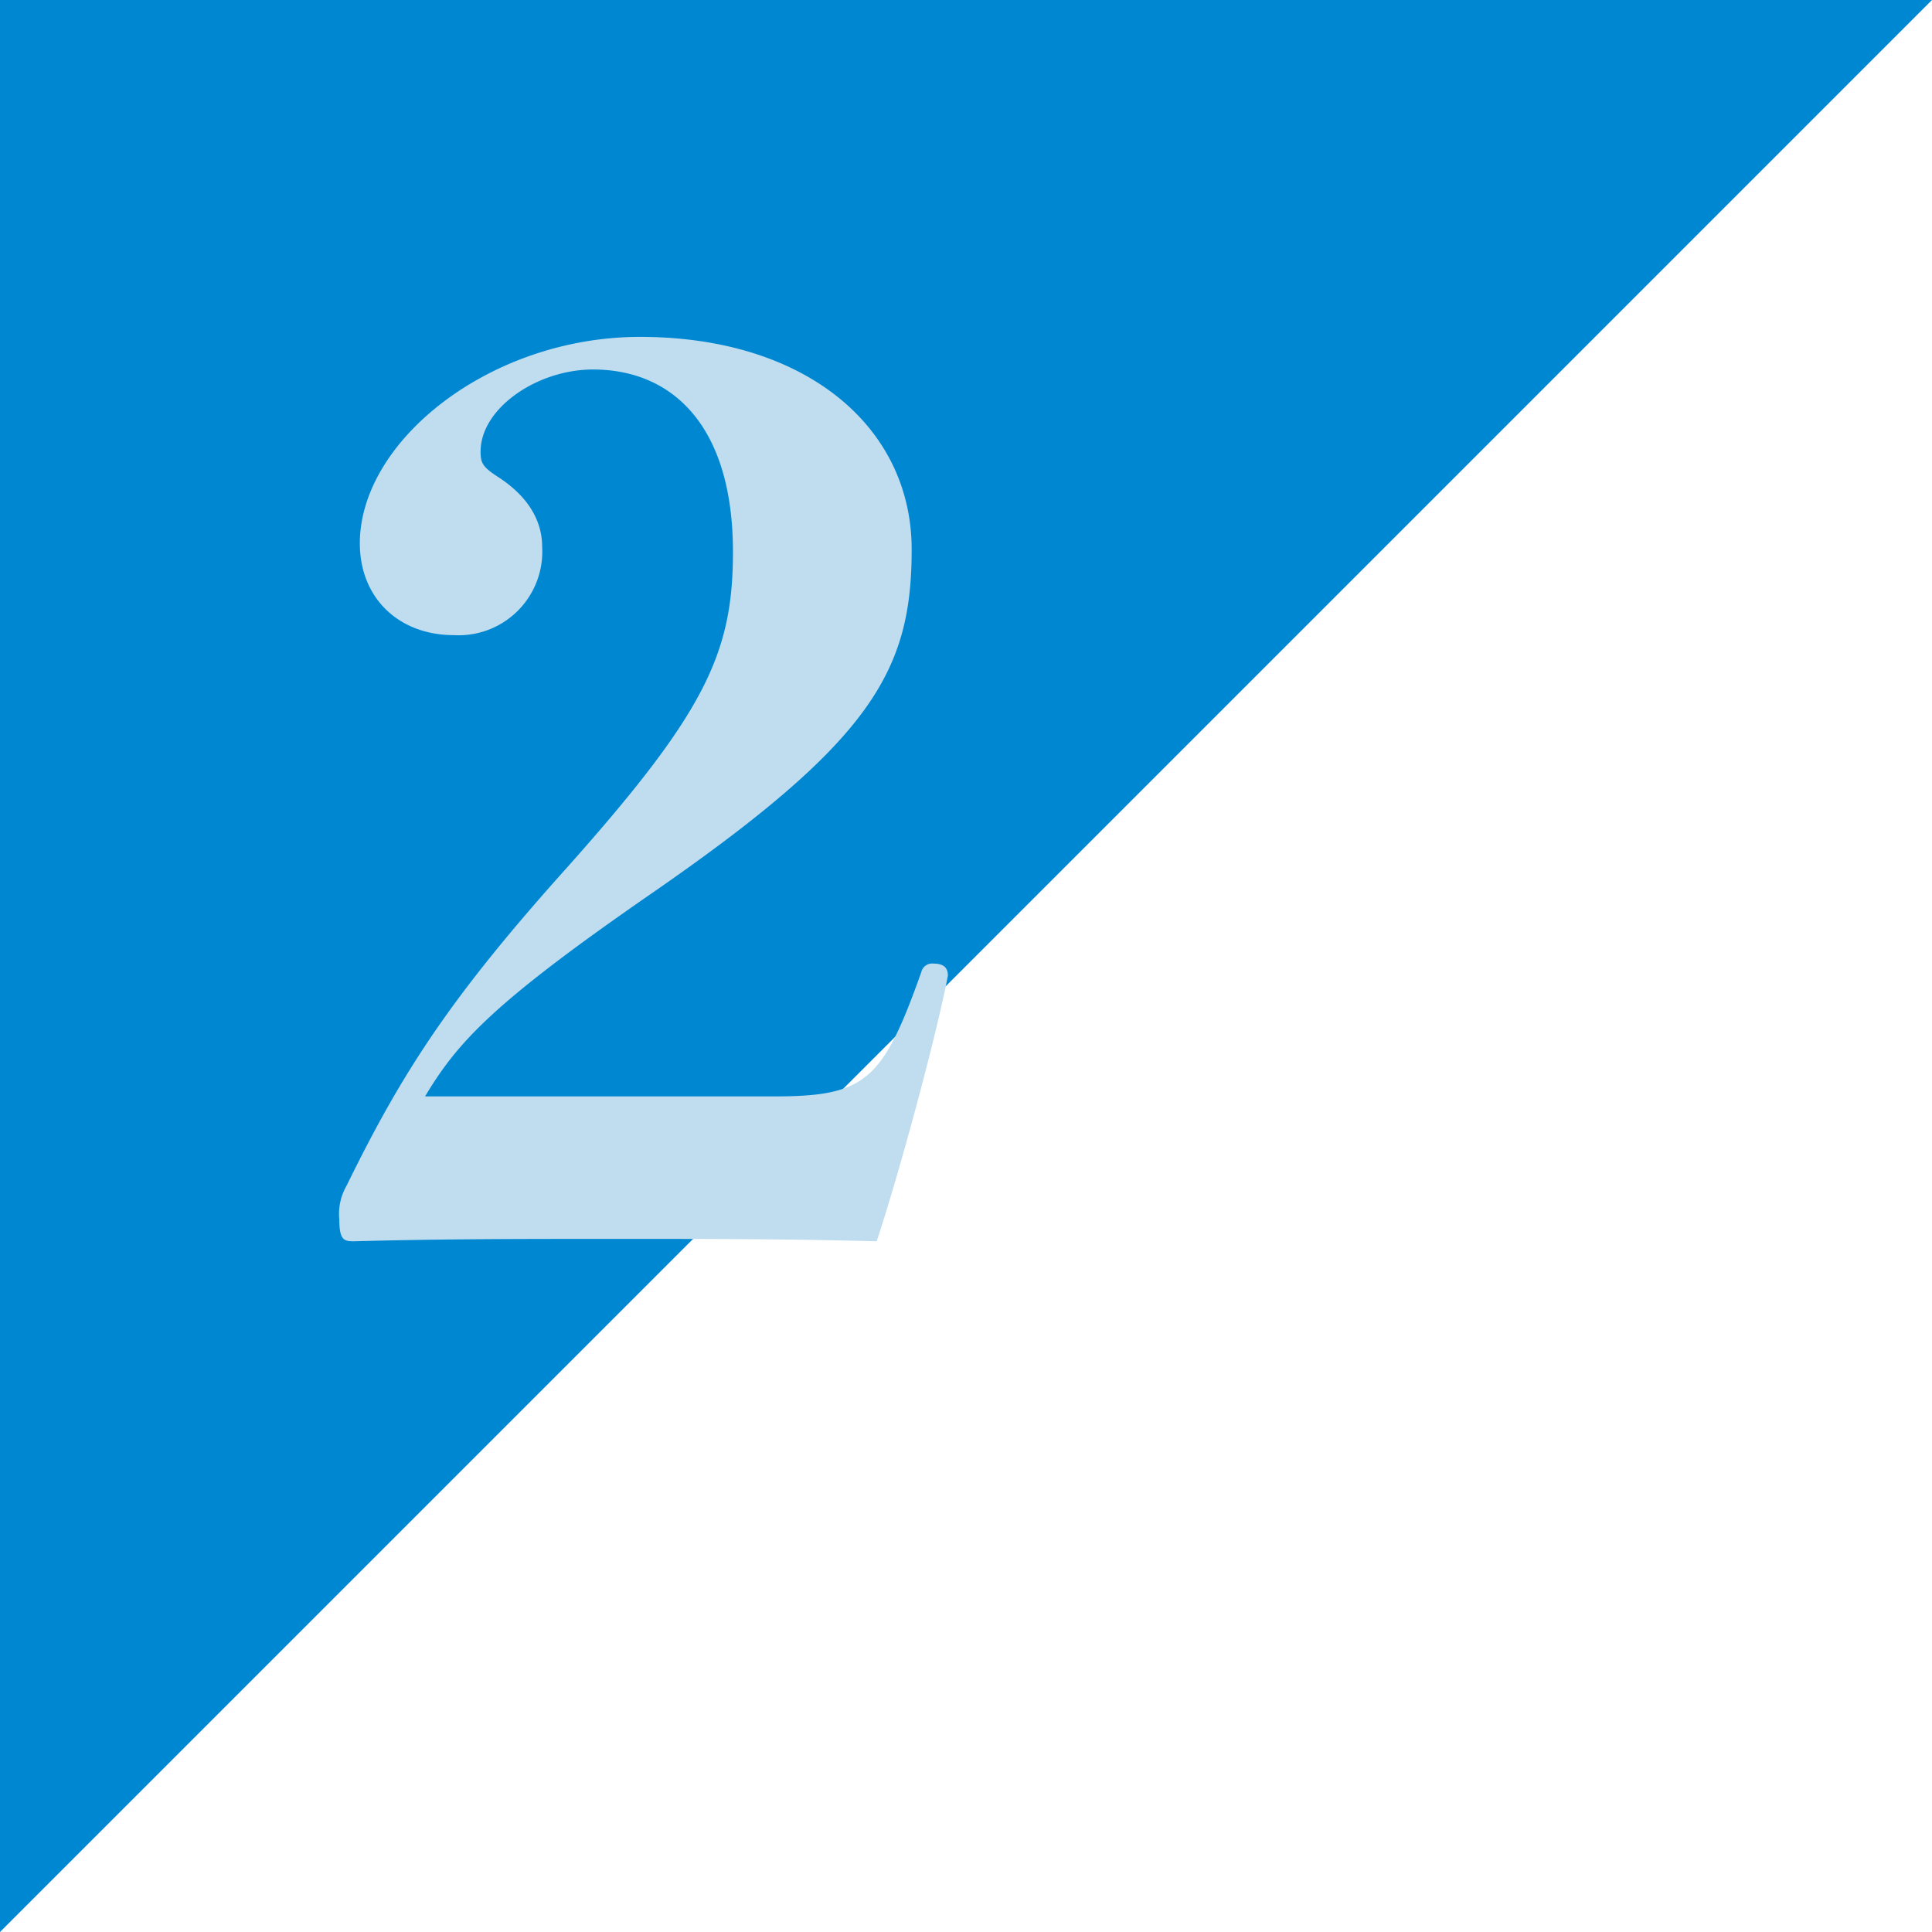 <svg id="number2" xmlns="http://www.w3.org/2000/svg" width="160" height="160" viewBox="0 0 160 160">
  <path id="パス_1663" data-name="パス 1663" d="M0,0H160L0,160Z" fill="#0087d2"/>
  <path id="パス_3185" data-name="パス 3185" d="M-17.8-13.2c2.7-4.5,5.6-7.7,18.6-16.7C19.2-42.6,22.5-48.4,22.5-58.5S13.8-76.1,0-76.1c-12.4,0-23.2,8.6-23.2,17.1,0,4.5,3.2,7.6,7.8,7.6a6.928,6.928,0,0,0,7.3-7.3c0-2.4-1.4-4.3-3.5-5.7-1.4-.9-1.6-1.2-1.6-2.2,0-3.6,4.7-6.8,9.3-6.8,6.7,0,11.6,4.8,11.6,15.1C7.7-49.9,5.4-45-6-32.2c-9.7,10.8-13.7,17-18.3,26.4A4.671,4.671,0,0,0-24.9-3c0,1.7.4,1.8,1.2,1.8,7-.2,14-.2,21.9-.2,7.6,0,14.1,0,21.4.2,1.8-5.4,4.9-16.8,5.9-22,0-.7-.4-1-1.2-1a.916.916,0,0,0-1,.7c-3.2,9-4.6,10.3-12.2,10.3Z" transform="translate(53 104)" fill="#bfddef"/>
</svg>
